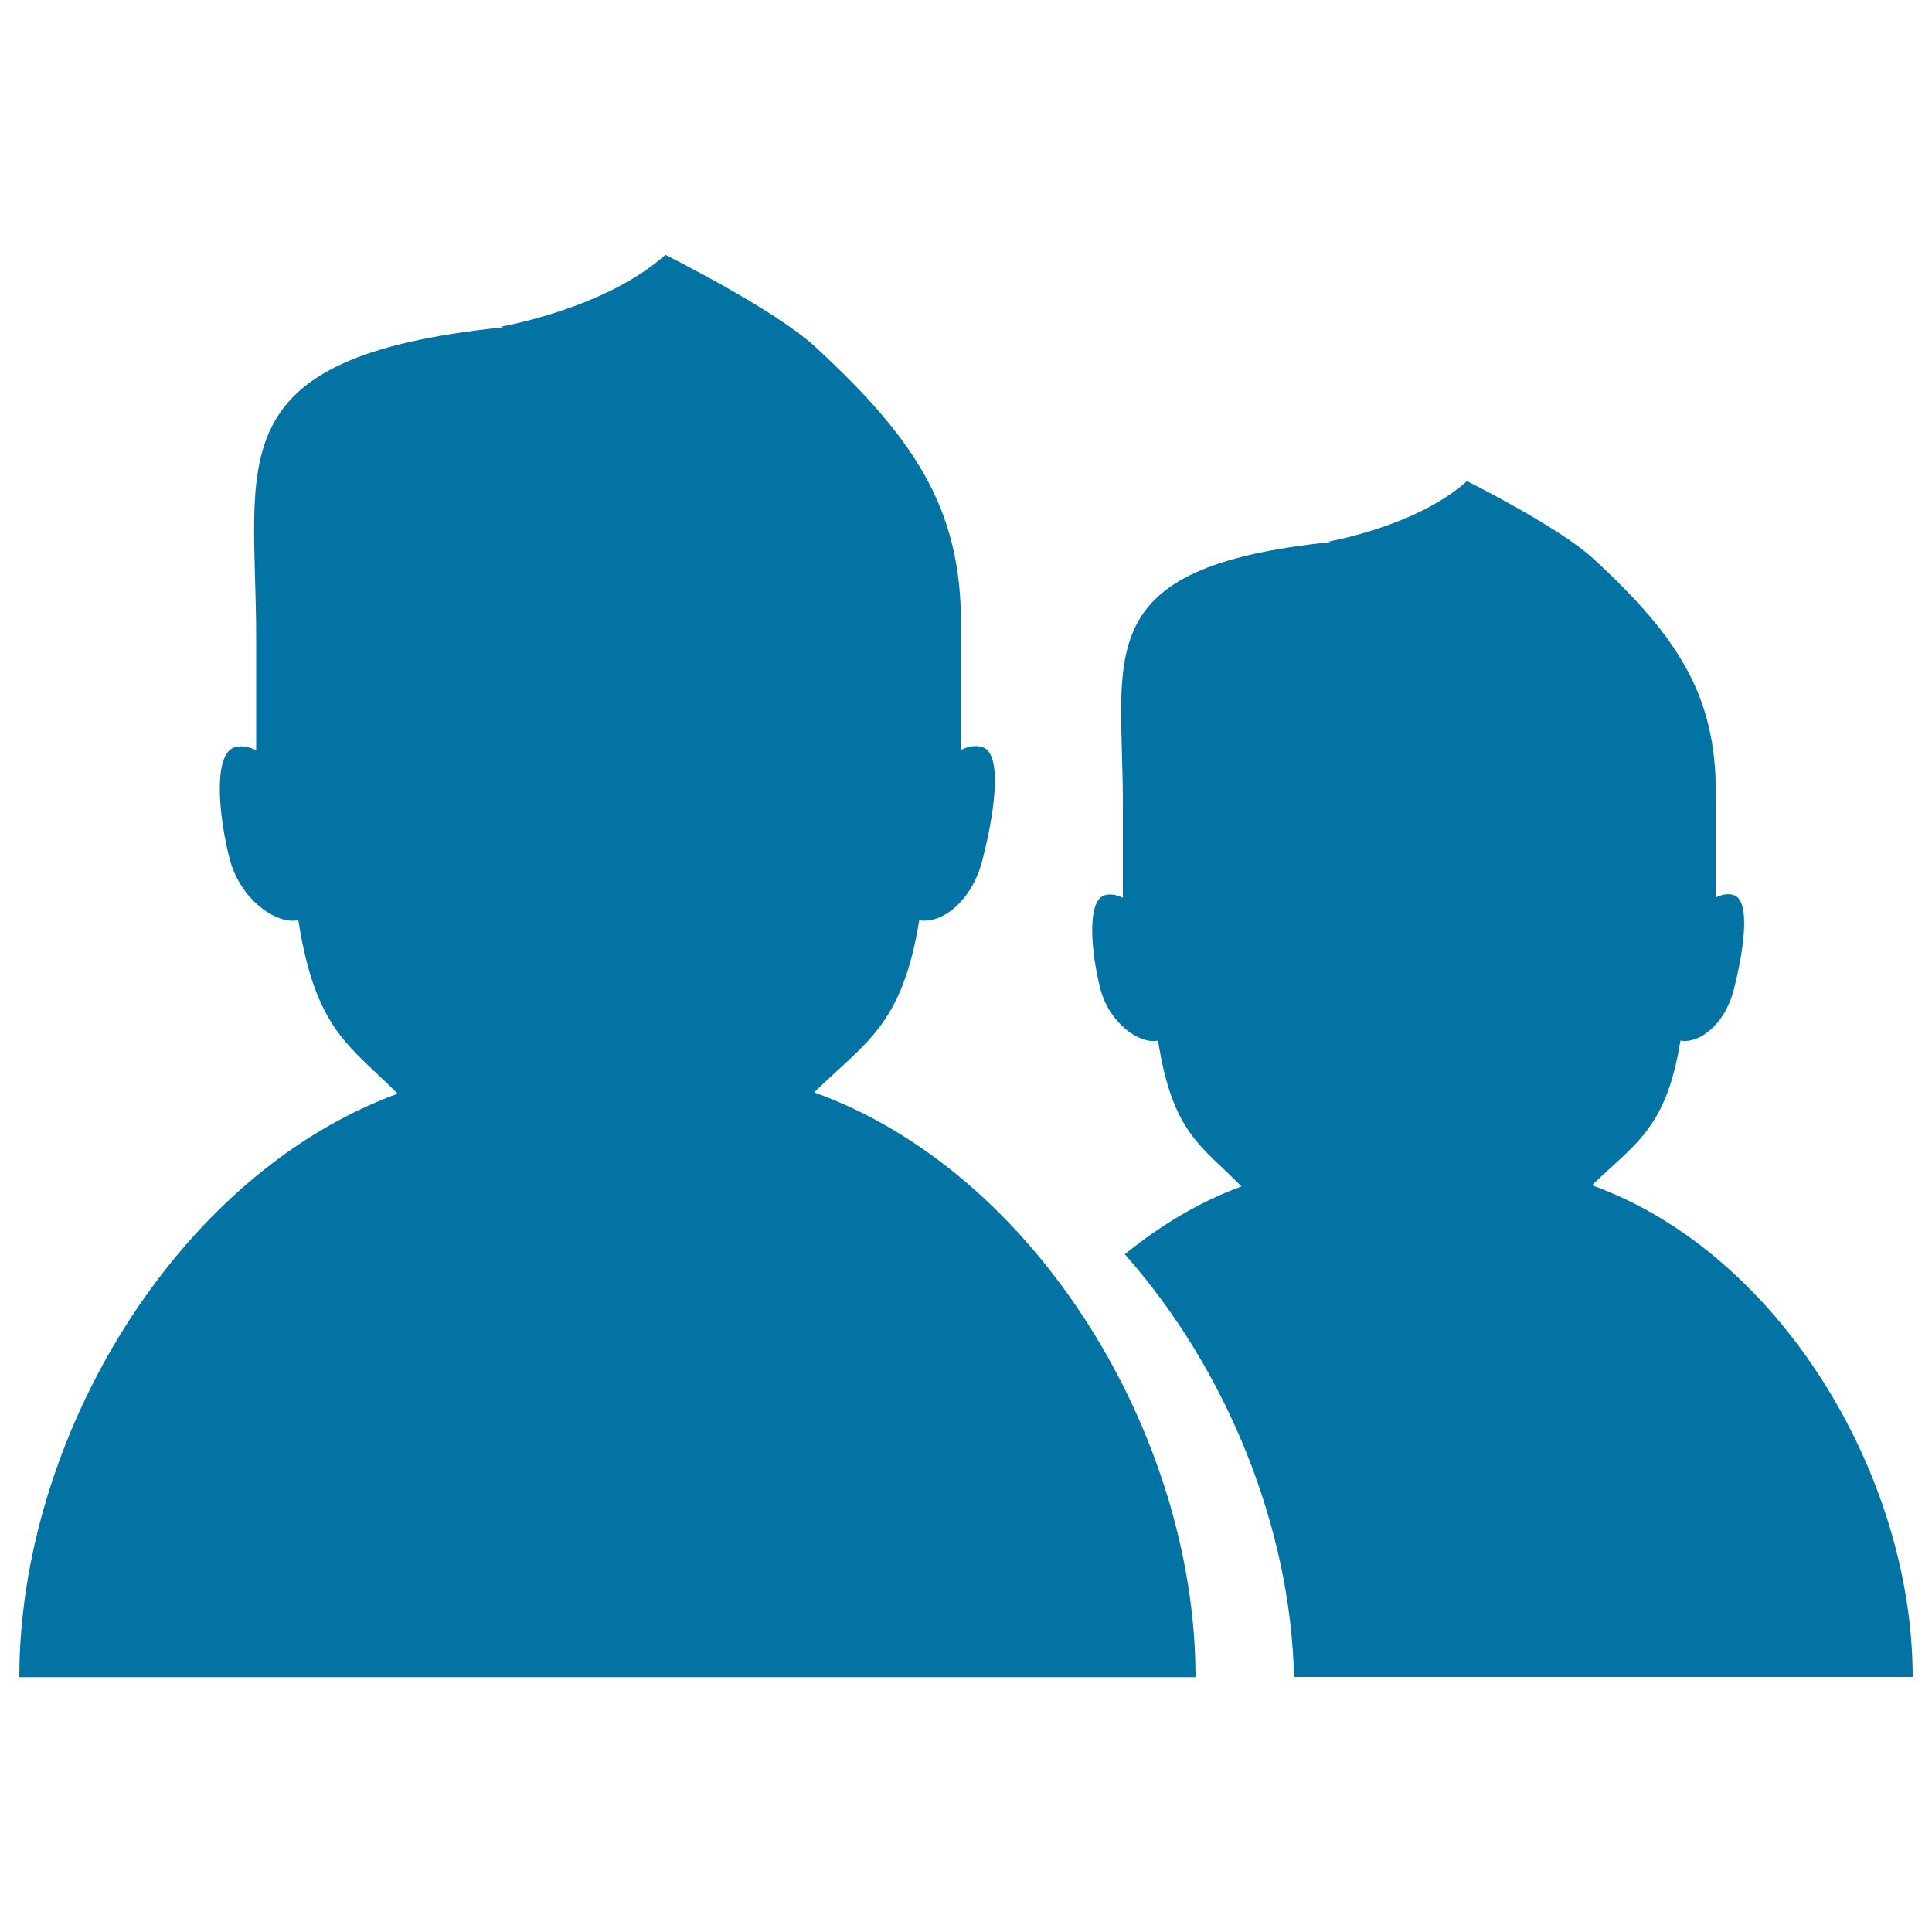 <svg xmlns="http://www.w3.org/2000/svg" viewBox="0 0 1000 1000" style="fill:#0273a2">
<title>Users Couple SVG icon</title>
<g><path d="M618.8,868.1H10c0-124,81.4-260.1,195.8-302c-24.6-24.9-42.4-32.5-51.4-89.8c-11.7,2.4-30.1-11-35.5-31.6c-5.5-21-9.1-54.8,2.8-58c3.5-0.9,7.2-0.2,10.9,1.6v-58.2c0-91.5-21.6-145.3,128-160.7l-1.4-0.3c0,0,54.1-9.3,85.2-37.2c0,0,56,27.9,77.2,47.3c54.4,50,77.7,87.5,75.7,150.8v58.2c3.6-1.8,7.3-2.6,10.9-1.6c11.9,3.2,5.6,38.4,0.1,59.3c-5.4,20.4-20.7,32.5-32.5,30.4c-8.8,54.5-27.8,63.1-54.4,89.1C536.7,606.9,618.8,743.5,618.8,868.1z M824,613.5c22.4-21.8,38.4-29.1,45.8-74.9c9.8,1.8,22.8-8.4,27.4-25.6c4.6-17.6,9.9-47.1-0.1-49.8c-2.9-0.8-6-0.2-9.1,1.4v-49c1.6-53.2-17.9-84.8-63.7-126.8c-17.9-16.3-65-39.8-65-39.8c-26.1,23.5-71.7,31.3-71.7,31.3l1.1,0.3C563,293.5,581.2,338.7,581.2,415.7v49c-3.1-1.6-6.2-2.1-9.2-1.4c-10,2.6-7,31.1-2.4,48.7c4.5,17.3,20,28.7,29.8,26.6c7.5,48.1,22.5,54.4,43.2,75.5c-21.7,7.9-41.9,20.1-60.4,35.1c52.8,59.7,85.8,141.2,87.6,218.8H990C990,763.3,920.9,648.4,824,613.5z"/></g>
</svg>